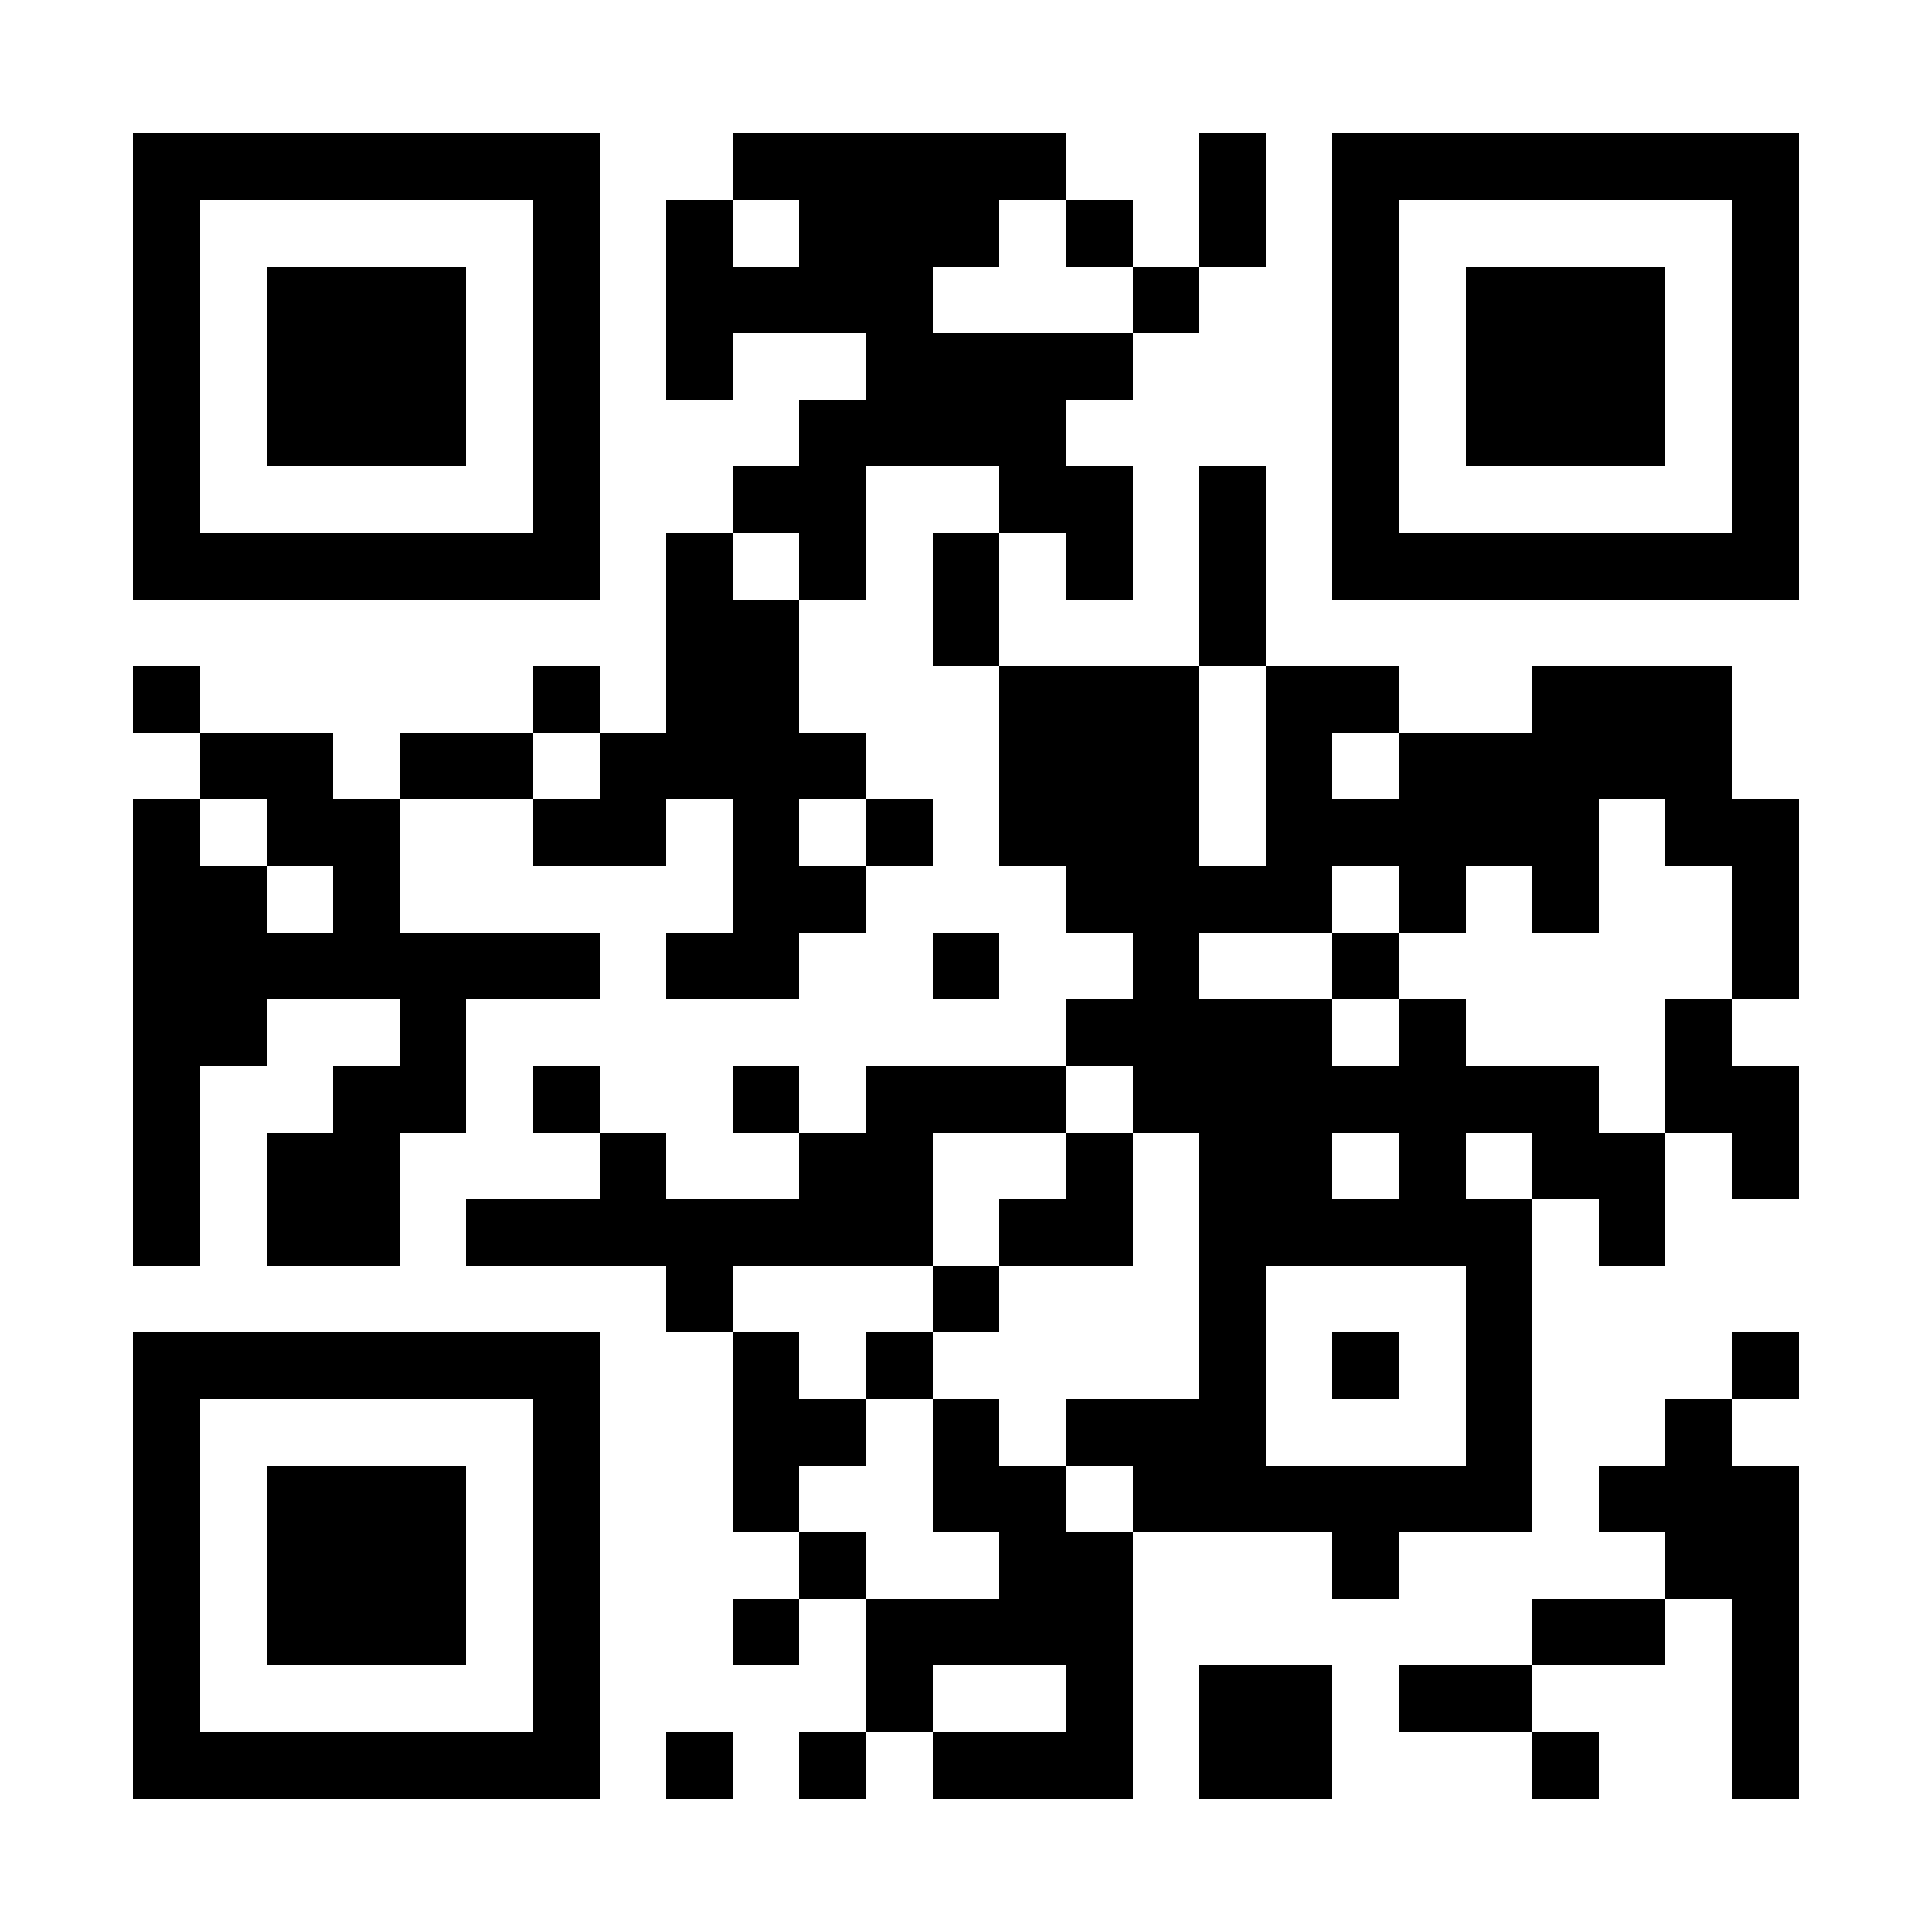 <?xml version="1.0" encoding="UTF-8"?>
<!DOCTYPE svg PUBLIC '-//W3C//DTD SVG 1.0//EN'
          'http://www.w3.org/TR/2001/REC-SVG-20010904/DTD/svg10.dtd'>
<svg fill="#fff" height="29" shape-rendering="crispEdges" style="fill: #fff;" viewBox="0 0 29 29" width="29" xmlns="http://www.w3.org/2000/svg" xmlns:xlink="http://www.w3.org/1999/xlink"
><path d="M0 0h29v29H0z"
  /><path d="M2 2.5h7m2 0h5m2 0h1m1 0h7M2 3.5h1m5 0h1m1 0h1m1 0h3m1 0h1m1 0h1m1 0h1m5 0h1M2 4.5h1m1 0h3m1 0h1m1 0h4m3 0h1m2 0h1m1 0h3m1 0h1M2 5.5h1m1 0h3m1 0h1m1 0h1m2 0h4m3 0h1m1 0h3m1 0h1M2 6.5h1m1 0h3m1 0h1m3 0h4m4 0h1m1 0h3m1 0h1M2 7.5h1m5 0h1m2 0h2m2 0h2m1 0h1m1 0h1m5 0h1M2 8.5h7m1 0h1m1 0h1m1 0h1m1 0h1m1 0h1m1 0h7M10 9.5h2m2 0h1m3 0h1M2 10.5h1m5 0h1m1 0h2m3 0h3m1 0h2m2 0h3M3 11.5h2m1 0h2m1 0h4m2 0h3m1 0h1m1 0h5M2 12.5h1m1 0h2m2 0h2m1 0h1m1 0h1m1 0h3m1 0h5m1 0h2M2 13.5h2m1 0h1m5 0h2m3 0h4m1 0h1m1 0h1m2 0h1M2 14.5h7m1 0h2m2 0h1m2 0h1m2 0h1m5 0h1M2 15.5h2m2 0h1m9 0h4m1 0h1m3 0h1M2 16.5h1m2 0h2m1 0h1m2 0h1m1 0h3m1 0h7m1 0h2M2 17.5h1m1 0h2m3 0h1m2 0h2m2 0h1m1 0h2m1 0h1m1 0h2m1 0h1M2 18.5h1m1 0h2m1 0h7m1 0h2m1 0h5m1 0h1M10 19.5h1m3 0h1m3 0h1m3 0h1M2 20.5h7m2 0h1m1 0h1m4 0h1m1 0h1m1 0h1m3 0h1M2 21.5h1m5 0h1m2 0h2m1 0h1m1 0h3m3 0h1m2 0h1M2 22.5h1m1 0h3m1 0h1m2 0h1m2 0h2m1 0h6m1 0h3M2 23.5h1m1 0h3m1 0h1m3 0h1m2 0h2m3 0h1m4 0h2M2 24.5h1m1 0h3m1 0h1m2 0h1m1 0h4m6 0h2m1 0h1M2 25.5h1m5 0h1m4 0h1m2 0h1m1 0h2m1 0h2m3 0h1M2 26.5h7m1 0h1m1 0h1m1 0h3m1 0h2m3 0h1m2 0h1" stroke="#000"
/></svg
>
